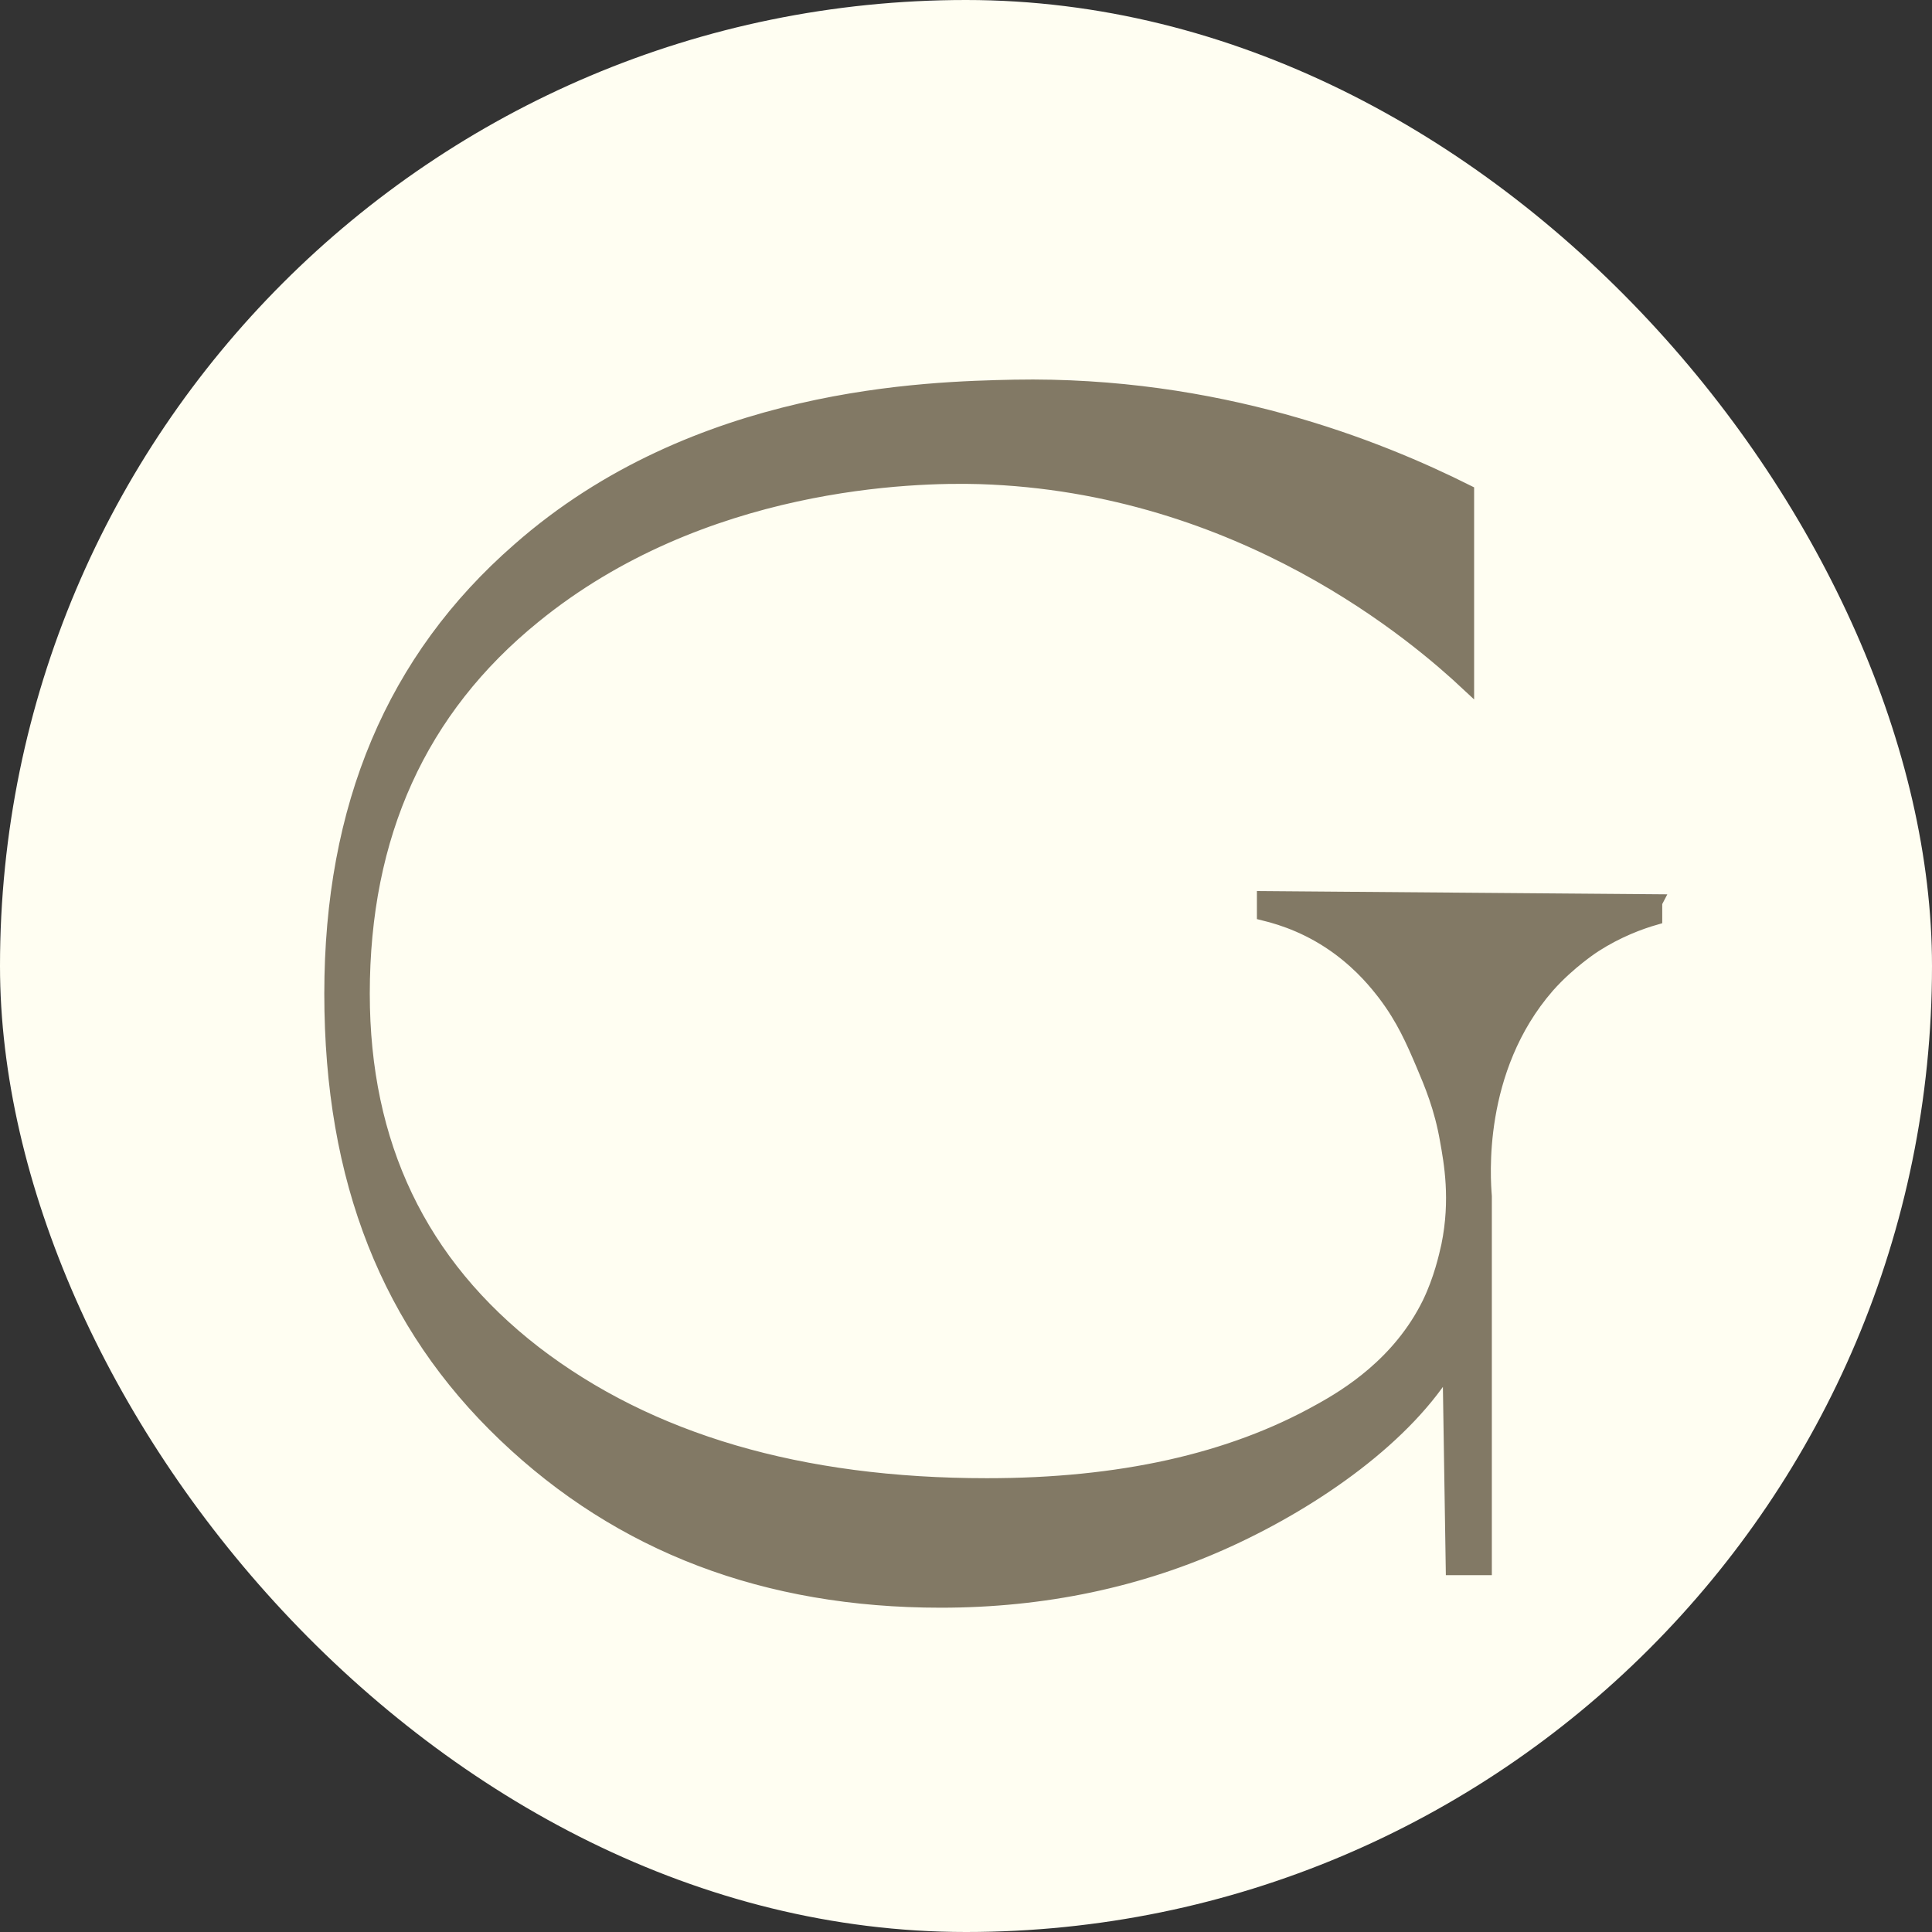 <?xml version="1.0" encoding="UTF-8"?> <svg xmlns="http://www.w3.org/2000/svg" width="35" height="35" viewBox="0 0 35 35" fill="none"><rect x="0" y="0" width="35" height="35" fill="#333333" stroke="none"/> <rect width="35" height="35" rx="17.5" fill="#FFFEF2"></rect> <path d="M30 16.325L22.895 16.268V16.552C23.263 16.642 23.756 16.812 24.261 17.186C24.686 17.503 24.938 17.82 25.087 18.013C25.42 18.454 25.593 18.851 25.776 19.281C25.925 19.633 26.109 20.063 26.212 20.663C26.281 21.048 26.407 21.728 26.235 22.566C26.189 22.77 26.098 23.178 25.891 23.608C25.352 24.707 24.399 25.285 23.905 25.557C22.287 26.463 20.278 26.904 17.88 26.904C14.493 26.904 11.762 26.1 9.684 24.503C7.607 22.895 6.574 20.731 6.574 18.001C6.574 15.124 7.607 12.848 9.673 11.171C12.714 8.691 16.571 8.611 17.742 8.645C22.517 8.793 25.707 11.568 26.58 12.383C26.58 11.228 26.58 10.061 26.58 8.906C24.95 8.09 22.057 6.935 18.373 7.003C16.812 7.037 12.611 7.127 9.397 9.959C7.125 11.941 6 14.615 6 18.001C6 21.388 7.044 23.993 9.145 25.998C11.245 28.003 13.874 29 17.042 29C18.901 29 20.646 28.637 22.253 27.901C23.859 27.165 25.489 26.01 26.258 24.718L26.316 28.411H26.901V21.671C26.878 21.366 26.717 19.383 28.037 17.866C28.427 17.424 28.887 17.129 28.887 17.129C29.311 16.857 29.713 16.71 29.988 16.631V16.348L30 16.325Z" fill="#827965" stroke="#827965" stroke-width="0.25" stroke-miterlimit="10"></path> </svg> 